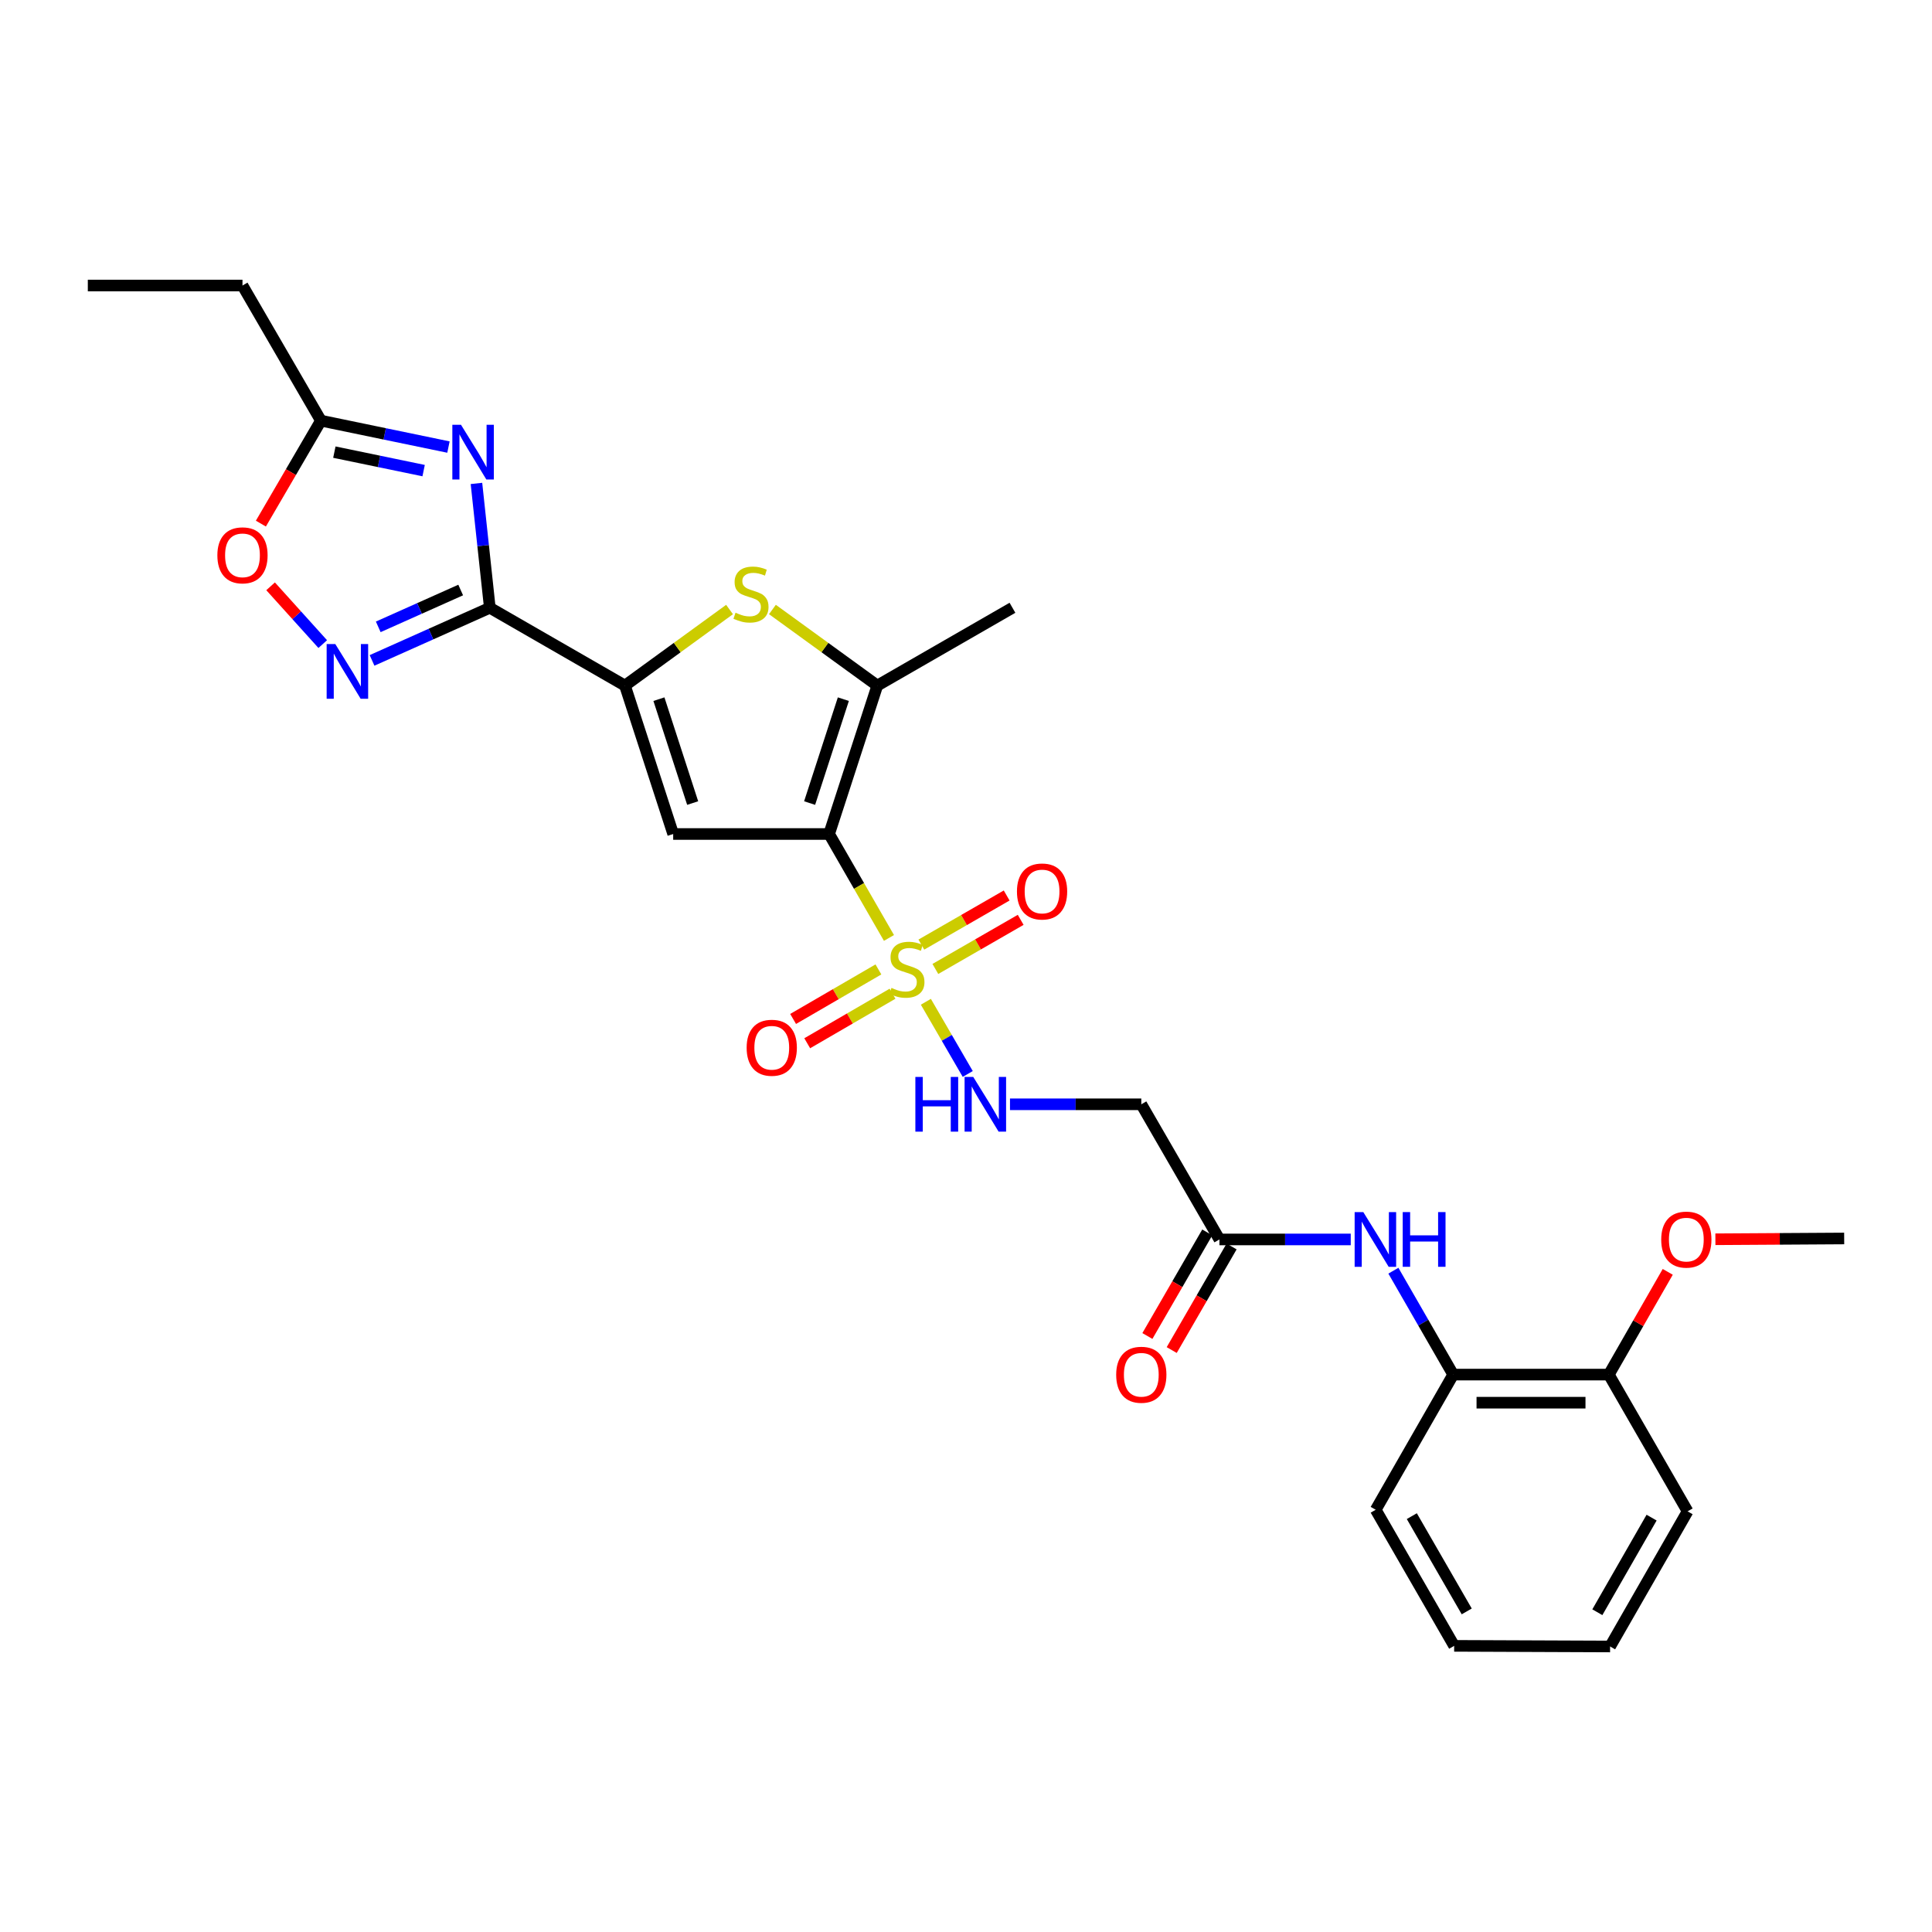 <?xml version='1.0' encoding='iso-8859-1'?>
<svg version='1.1' baseProfile='full'
              xmlns='http://www.w3.org/2000/svg'
                      xmlns:rdkit='http://www.rdkit.org/xml'
                      xmlns:xlink='http://www.w3.org/1999/xlink'
                  xml:space='preserve'
width='1000px' height='1000px' viewBox='0 0 1000 1000'>
<!-- END OF HEADER -->
<rect style='opacity:1.0;fill:#FFFFFF;stroke:none' width='1000' height='1000' x='0' y='0'> </rect>
<path class='bond-0' d='M 429.148,431.677 L 444.637,458.578' style='fill:none;fill-rule:evenodd;stroke:#000000;stroke-width:6px;stroke-linecap:butt;stroke-linejoin:miter;stroke-opacity:1' />
<path class='bond-0' d='M 444.637,458.578 L 460.126,485.478' style='fill:none;fill-rule:evenodd;stroke:#CCCC00;stroke-width:6px;stroke-linecap:butt;stroke-linejoin:miter;stroke-opacity:1' />
<path class='bond-2' d='M 429.148,431.677 L 348.439,431.677' style='fill:none;fill-rule:evenodd;stroke:#000000;stroke-width:6px;stroke-linecap:butt;stroke-linejoin:miter;stroke-opacity:1' />
<path class='bond-5' d='M 429.148,431.677 L 454.091,354.854' style='fill:none;fill-rule:evenodd;stroke:#000000;stroke-width:6px;stroke-linecap:butt;stroke-linejoin:miter;stroke-opacity:1' />
<path class='bond-5' d='M 419.057,415.663 L 436.516,361.887' style='fill:none;fill-rule:evenodd;stroke:#000000;stroke-width:6px;stroke-linecap:butt;stroke-linejoin:miter;stroke-opacity:1' />
<path class='bond-8' d='M 479.225,518.518 L 490.065,537.202' style='fill:none;fill-rule:evenodd;stroke:#CCCC00;stroke-width:6px;stroke-linecap:butt;stroke-linejoin:miter;stroke-opacity:1' />
<path class='bond-8' d='M 490.065,537.202 L 500.905,555.885' style='fill:none;fill-rule:evenodd;stroke:#0000FF;stroke-width:6px;stroke-linecap:butt;stroke-linejoin:miter;stroke-opacity:1' />
<path class='bond-14' d='M 484.144,501.53 L 506.223,488.819' style='fill:none;fill-rule:evenodd;stroke:#CCCC00;stroke-width:6px;stroke-linecap:butt;stroke-linejoin:miter;stroke-opacity:1' />
<path class='bond-14' d='M 506.223,488.819 L 528.303,476.109' style='fill:none;fill-rule:evenodd;stroke:#FF0000;stroke-width:6px;stroke-linecap:butt;stroke-linejoin:miter;stroke-opacity:1' />
<path class='bond-14' d='M 476.888,488.925 L 498.968,476.215' style='fill:none;fill-rule:evenodd;stroke:#CCCC00;stroke-width:6px;stroke-linecap:butt;stroke-linejoin:miter;stroke-opacity:1' />
<path class='bond-14' d='M 498.968,476.215 L 521.047,463.505' style='fill:none;fill-rule:evenodd;stroke:#FF0000;stroke-width:6px;stroke-linecap:butt;stroke-linejoin:miter;stroke-opacity:1' />
<path class='bond-15' d='M 454.664,501.773 L 432.589,514.591' style='fill:none;fill-rule:evenodd;stroke:#CCCC00;stroke-width:6px;stroke-linecap:butt;stroke-linejoin:miter;stroke-opacity:1' />
<path class='bond-15' d='M 432.589,514.591 L 410.513,527.409' style='fill:none;fill-rule:evenodd;stroke:#FF0000;stroke-width:6px;stroke-linecap:butt;stroke-linejoin:miter;stroke-opacity:1' />
<path class='bond-15' d='M 461.967,514.351 L 439.891,527.168' style='fill:none;fill-rule:evenodd;stroke:#CCCC00;stroke-width:6px;stroke-linecap:butt;stroke-linejoin:miter;stroke-opacity:1' />
<path class='bond-15' d='M 439.891,527.168 L 417.816,539.986' style='fill:none;fill-rule:evenodd;stroke:#FF0000;stroke-width:6px;stroke-linecap:butt;stroke-linejoin:miter;stroke-opacity:1' />
<path class='bond-1' d='M 253.526,314.585 L 323.481,354.854' style='fill:none;fill-rule:evenodd;stroke:#000000;stroke-width:6px;stroke-linecap:butt;stroke-linejoin:miter;stroke-opacity:1' />
<path class='bond-4' d='M 253.526,314.585 L 250.068,282.404' style='fill:none;fill-rule:evenodd;stroke:#000000;stroke-width:6px;stroke-linecap:butt;stroke-linejoin:miter;stroke-opacity:1' />
<path class='bond-4' d='M 250.068,282.404 L 246.611,250.222' style='fill:none;fill-rule:evenodd;stroke:#0000FF;stroke-width:6px;stroke-linecap:butt;stroke-linejoin:miter;stroke-opacity:1' />
<path class='bond-7' d='M 253.526,314.585 L 223.049,328.205' style='fill:none;fill-rule:evenodd;stroke:#000000;stroke-width:6px;stroke-linecap:butt;stroke-linejoin:miter;stroke-opacity:1' />
<path class='bond-7' d='M 223.049,328.205 L 192.572,341.824' style='fill:none;fill-rule:evenodd;stroke:#0000FF;stroke-width:6px;stroke-linecap:butt;stroke-linejoin:miter;stroke-opacity:1' />
<path class='bond-7' d='M 238.449,305.393 L 217.115,314.926' style='fill:none;fill-rule:evenodd;stroke:#000000;stroke-width:6px;stroke-linecap:butt;stroke-linejoin:miter;stroke-opacity:1' />
<path class='bond-7' d='M 217.115,314.926 L 195.781,324.46' style='fill:none;fill-rule:evenodd;stroke:#0000FF;stroke-width:6px;stroke-linecap:butt;stroke-linejoin:miter;stroke-opacity:1' />
<path class='bond-3' d='M 348.439,431.677 L 323.481,354.854' style='fill:none;fill-rule:evenodd;stroke:#000000;stroke-width:6px;stroke-linecap:butt;stroke-linejoin:miter;stroke-opacity:1' />
<path class='bond-3' d='M 358.527,415.66 L 341.056,361.884' style='fill:none;fill-rule:evenodd;stroke:#000000;stroke-width:6px;stroke-linecap:butt;stroke-linejoin:miter;stroke-opacity:1' />
<path class='bond-28' d='M 323.481,354.854 L 350.547,335.171' style='fill:none;fill-rule:evenodd;stroke:#000000;stroke-width:6px;stroke-linecap:butt;stroke-linejoin:miter;stroke-opacity:1' />
<path class='bond-28' d='M 350.547,335.171 L 377.612,315.488' style='fill:none;fill-rule:evenodd;stroke:#CCCC00;stroke-width:6px;stroke-linecap:butt;stroke-linejoin:miter;stroke-opacity:1' />
<path class='bond-9' d='M 232.121,231.398 L 199.116,224.565' style='fill:none;fill-rule:evenodd;stroke:#0000FF;stroke-width:6px;stroke-linecap:butt;stroke-linejoin:miter;stroke-opacity:1' />
<path class='bond-9' d='M 199.116,224.565 L 166.11,217.732' style='fill:none;fill-rule:evenodd;stroke:#000000;stroke-width:6px;stroke-linecap:butt;stroke-linejoin:miter;stroke-opacity:1' />
<path class='bond-9' d='M 219.271,243.589 L 196.168,238.806' style='fill:none;fill-rule:evenodd;stroke:#0000FF;stroke-width:6px;stroke-linecap:butt;stroke-linejoin:miter;stroke-opacity:1' />
<path class='bond-9' d='M 196.168,238.806 L 173.064,234.024' style='fill:none;fill-rule:evenodd;stroke:#000000;stroke-width:6px;stroke-linecap:butt;stroke-linejoin:miter;stroke-opacity:1' />
<path class='bond-6' d='M 454.091,354.854 L 426.949,335.163' style='fill:none;fill-rule:evenodd;stroke:#000000;stroke-width:6px;stroke-linecap:butt;stroke-linejoin:miter;stroke-opacity:1' />
<path class='bond-6' d='M 426.949,335.163 L 399.808,315.471' style='fill:none;fill-rule:evenodd;stroke:#CCCC00;stroke-width:6px;stroke-linecap:butt;stroke-linejoin:miter;stroke-opacity:1' />
<path class='bond-19' d='M 454.091,354.854 L 524.045,314.585' style='fill:none;fill-rule:evenodd;stroke:#000000;stroke-width:6px;stroke-linecap:butt;stroke-linejoin:miter;stroke-opacity:1' />
<path class='bond-10' d='M 167.047,333.381 L 153.553,318.429' style='fill:none;fill-rule:evenodd;stroke:#0000FF;stroke-width:6px;stroke-linecap:butt;stroke-linejoin:miter;stroke-opacity:1' />
<path class='bond-10' d='M 153.553,318.429 L 140.059,303.477' style='fill:none;fill-rule:evenodd;stroke:#FF0000;stroke-width:6px;stroke-linecap:butt;stroke-linejoin:miter;stroke-opacity:1' />
<path class='bond-13' d='M 522.769,571.579 L 556.753,571.579' style='fill:none;fill-rule:evenodd;stroke:#0000FF;stroke-width:6px;stroke-linecap:butt;stroke-linejoin:miter;stroke-opacity:1' />
<path class='bond-13' d='M 556.753,571.579 L 590.736,571.579' style='fill:none;fill-rule:evenodd;stroke:#000000;stroke-width:6px;stroke-linecap:butt;stroke-linejoin:miter;stroke-opacity:1' />
<path class='bond-21' d='M 166.11,217.732 L 125.509,147.785' style='fill:none;fill-rule:evenodd;stroke:#000000;stroke-width:6px;stroke-linecap:butt;stroke-linejoin:miter;stroke-opacity:1' />
<path class='bond-29' d='M 166.11,217.732 L 150.573,244.376' style='fill:none;fill-rule:evenodd;stroke:#000000;stroke-width:6px;stroke-linecap:butt;stroke-linejoin:miter;stroke-opacity:1' />
<path class='bond-29' d='M 150.573,244.376 L 135.035,271.021' style='fill:none;fill-rule:evenodd;stroke:#FF0000;stroke-width:6px;stroke-linecap:butt;stroke-linejoin:miter;stroke-opacity:1' />
<path class='bond-11' d='M 699.143,641.534 L 665.159,641.534' style='fill:none;fill-rule:evenodd;stroke:#0000FF;stroke-width:6px;stroke-linecap:butt;stroke-linejoin:miter;stroke-opacity:1' />
<path class='bond-11' d='M 665.159,641.534 L 631.176,641.534' style='fill:none;fill-rule:evenodd;stroke:#000000;stroke-width:6px;stroke-linecap:butt;stroke-linejoin:miter;stroke-opacity:1' />
<path class='bond-16' d='M 721.214,657.712 L 736.692,684.6' style='fill:none;fill-rule:evenodd;stroke:#0000FF;stroke-width:6px;stroke-linecap:butt;stroke-linejoin:miter;stroke-opacity:1' />
<path class='bond-16' d='M 736.692,684.6 L 752.171,711.489' style='fill:none;fill-rule:evenodd;stroke:#000000;stroke-width:6px;stroke-linecap:butt;stroke-linejoin:miter;stroke-opacity:1' />
<path class='bond-12' d='M 631.176,641.534 L 590.736,571.579' style='fill:none;fill-rule:evenodd;stroke:#000000;stroke-width:6px;stroke-linecap:butt;stroke-linejoin:miter;stroke-opacity:1' />
<path class='bond-18' d='M 624.88,637.895 L 609.383,664.702' style='fill:none;fill-rule:evenodd;stroke:#000000;stroke-width:6px;stroke-linecap:butt;stroke-linejoin:miter;stroke-opacity:1' />
<path class='bond-18' d='M 609.383,664.702 L 593.886,691.509' style='fill:none;fill-rule:evenodd;stroke:#FF0000;stroke-width:6px;stroke-linecap:butt;stroke-linejoin:miter;stroke-opacity:1' />
<path class='bond-18' d='M 637.471,645.173 L 621.974,671.981' style='fill:none;fill-rule:evenodd;stroke:#000000;stroke-width:6px;stroke-linecap:butt;stroke-linejoin:miter;stroke-opacity:1' />
<path class='bond-18' d='M 621.974,671.981 L 606.478,698.788' style='fill:none;fill-rule:evenodd;stroke:#FF0000;stroke-width:6px;stroke-linecap:butt;stroke-linejoin:miter;stroke-opacity:1' />
<path class='bond-17' d='M 752.171,711.489 L 832.726,711.489' style='fill:none;fill-rule:evenodd;stroke:#000000;stroke-width:6px;stroke-linecap:butt;stroke-linejoin:miter;stroke-opacity:1' />
<path class='bond-17' d='M 764.254,726.032 L 820.643,726.032' style='fill:none;fill-rule:evenodd;stroke:#000000;stroke-width:6px;stroke-linecap:butt;stroke-linejoin:miter;stroke-opacity:1' />
<path class='bond-22' d='M 752.171,711.489 L 712.062,781.452' style='fill:none;fill-rule:evenodd;stroke:#000000;stroke-width:6px;stroke-linecap:butt;stroke-linejoin:miter;stroke-opacity:1' />
<path class='bond-20' d='M 832.726,711.489 L 847.974,684.899' style='fill:none;fill-rule:evenodd;stroke:#000000;stroke-width:6px;stroke-linecap:butt;stroke-linejoin:miter;stroke-opacity:1' />
<path class='bond-20' d='M 847.974,684.899 L 863.222,658.31' style='fill:none;fill-rule:evenodd;stroke:#FF0000;stroke-width:6px;stroke-linecap:butt;stroke-linejoin:miter;stroke-opacity:1' />
<path class='bond-23' d='M 832.726,711.489 L 873.497,782.268' style='fill:none;fill-rule:evenodd;stroke:#000000;stroke-width:6px;stroke-linecap:butt;stroke-linejoin:miter;stroke-opacity:1' />
<path class='bond-24' d='M 887.885,641.442 L 921.215,641.237' style='fill:none;fill-rule:evenodd;stroke:#FF0000;stroke-width:6px;stroke-linecap:butt;stroke-linejoin:miter;stroke-opacity:1' />
<path class='bond-24' d='M 921.215,641.237 L 954.545,641.033' style='fill:none;fill-rule:evenodd;stroke:#000000;stroke-width:6px;stroke-linecap:butt;stroke-linejoin:miter;stroke-opacity:1' />
<path class='bond-25' d='M 125.509,147.785 L 45.455,147.785' style='fill:none;fill-rule:evenodd;stroke:#000000;stroke-width:6px;stroke-linecap:butt;stroke-linejoin:miter;stroke-opacity:1' />
<path class='bond-26' d='M 712.062,781.452 L 752.672,851.892' style='fill:none;fill-rule:evenodd;stroke:#000000;stroke-width:6px;stroke-linecap:butt;stroke-linejoin:miter;stroke-opacity:1' />
<path class='bond-26' d='M 730.754,784.754 L 759.18,834.062' style='fill:none;fill-rule:evenodd;stroke:#000000;stroke-width:6px;stroke-linecap:butt;stroke-linejoin:miter;stroke-opacity:1' />
<path class='bond-30' d='M 873.497,782.268 L 833.381,852.215' style='fill:none;fill-rule:evenodd;stroke:#000000;stroke-width:6px;stroke-linecap:butt;stroke-linejoin:miter;stroke-opacity:1' />
<path class='bond-30' d='M 854.864,785.524 L 826.782,834.487' style='fill:none;fill-rule:evenodd;stroke:#000000;stroke-width:6px;stroke-linecap:butt;stroke-linejoin:miter;stroke-opacity:1' />
<path class='bond-27' d='M 752.672,851.892 L 833.381,852.215' style='fill:none;fill-rule:evenodd;stroke:#000000;stroke-width:6px;stroke-linecap:butt;stroke-linejoin:miter;stroke-opacity:1' />
<path  class='atom-1' d='M 461.418 511.336
Q 461.738 511.456, 463.058 512.016
Q 464.378 512.576, 465.818 512.936
Q 467.298 513.256, 468.738 513.256
Q 471.418 513.256, 472.978 511.976
Q 474.538 510.656, 474.538 508.376
Q 474.538 506.816, 473.738 505.856
Q 472.978 504.896, 471.778 504.376
Q 470.578 503.856, 468.578 503.256
Q 466.058 502.496, 464.538 501.776
Q 463.058 501.056, 461.978 499.536
Q 460.938 498.016, 460.938 495.456
Q 460.938 491.896, 463.338 489.696
Q 465.778 487.496, 470.578 487.496
Q 473.858 487.496, 477.578 489.056
L 476.658 492.136
Q 473.258 490.736, 470.698 490.736
Q 467.938 490.736, 466.418 491.896
Q 464.898 493.016, 464.938 494.976
Q 464.938 496.496, 465.698 497.416
Q 466.498 498.336, 467.618 498.856
Q 468.778 499.376, 470.698 499.976
Q 473.258 500.776, 474.778 501.576
Q 476.298 502.376, 477.378 504.016
Q 478.498 505.616, 478.498 508.376
Q 478.498 512.296, 475.858 514.416
Q 473.258 516.496, 468.898 516.496
Q 466.378 516.496, 464.458 515.936
Q 462.578 515.416, 460.338 514.496
L 461.418 511.336
' fill='#CCCC00'/>
<path  class='atom-5' d='M 238.612 219.877
L 247.892 234.877
Q 248.812 236.357, 250.292 239.037
Q 251.772 241.717, 251.852 241.877
L 251.852 219.877
L 255.612 219.877
L 255.612 248.197
L 251.732 248.197
L 241.772 231.797
Q 240.612 229.877, 239.372 227.677
Q 238.172 225.477, 237.812 224.797
L 237.812 248.197
L 234.132 248.197
L 234.132 219.877
L 238.612 219.877
' fill='#0000FF'/>
<path  class='atom-7' d='M 380.709 317.138
Q 381.029 317.258, 382.349 317.818
Q 383.669 318.378, 385.109 318.738
Q 386.589 319.058, 388.029 319.058
Q 390.709 319.058, 392.269 317.778
Q 393.829 316.458, 393.829 314.178
Q 393.829 312.618, 393.029 311.658
Q 392.269 310.698, 391.069 310.178
Q 389.869 309.658, 387.869 309.058
Q 385.349 308.298, 383.829 307.578
Q 382.349 306.858, 381.269 305.338
Q 380.229 303.818, 380.229 301.258
Q 380.229 297.698, 382.629 295.498
Q 385.069 293.298, 389.869 293.298
Q 393.149 293.298, 396.869 294.858
L 395.949 297.938
Q 392.549 296.538, 389.989 296.538
Q 387.229 296.538, 385.709 297.698
Q 384.189 298.818, 384.229 300.778
Q 384.229 302.298, 384.989 303.218
Q 385.789 304.138, 386.909 304.658
Q 388.069 305.178, 389.989 305.778
Q 392.549 306.578, 394.069 307.378
Q 395.589 308.178, 396.669 309.818
Q 397.789 311.418, 397.789 314.178
Q 397.789 318.098, 395.149 320.218
Q 392.549 322.298, 388.189 322.298
Q 385.669 322.298, 383.749 321.738
Q 381.869 321.218, 379.629 320.298
L 380.709 317.138
' fill='#CCCC00'/>
<path  class='atom-8' d='M 173.554 333.366
L 182.834 348.366
Q 183.754 349.846, 185.234 352.526
Q 186.714 355.206, 186.794 355.366
L 186.794 333.366
L 190.554 333.366
L 190.554 361.686
L 186.674 361.686
L 176.714 345.286
Q 175.554 343.366, 174.314 341.166
Q 173.114 338.966, 172.754 338.286
L 172.754 361.686
L 169.074 361.686
L 169.074 333.366
L 173.554 333.366
' fill='#0000FF'/>
<path  class='atom-9' d='M 473.791 557.419
L 477.631 557.419
L 477.631 569.459
L 492.111 569.459
L 492.111 557.419
L 495.951 557.419
L 495.951 585.739
L 492.111 585.739
L 492.111 572.659
L 477.631 572.659
L 477.631 585.739
L 473.791 585.739
L 473.791 557.419
' fill='#0000FF'/>
<path  class='atom-9' d='M 503.751 557.419
L 513.031 572.419
Q 513.951 573.899, 515.431 576.579
Q 516.911 579.259, 516.991 579.419
L 516.991 557.419
L 520.751 557.419
L 520.751 585.739
L 516.871 585.739
L 506.911 569.339
Q 505.751 567.419, 504.511 565.219
Q 503.311 563.019, 502.951 562.339
L 502.951 585.739
L 499.271 585.739
L 499.271 557.419
L 503.751 557.419
' fill='#0000FF'/>
<path  class='atom-11' d='M 112.509 287.436
Q 112.509 280.636, 115.869 276.836
Q 119.229 273.036, 125.509 273.036
Q 131.789 273.036, 135.149 276.836
Q 138.509 280.636, 138.509 287.436
Q 138.509 294.316, 135.109 298.236
Q 131.709 302.116, 125.509 302.116
Q 119.269 302.116, 115.869 298.236
Q 112.509 294.356, 112.509 287.436
M 125.509 298.916
Q 129.829 298.916, 132.149 296.036
Q 134.509 293.116, 134.509 287.436
Q 134.509 281.876, 132.149 279.076
Q 129.829 276.236, 125.509 276.236
Q 121.189 276.236, 118.829 279.036
Q 116.509 281.836, 116.509 287.436
Q 116.509 293.156, 118.829 296.036
Q 121.189 298.916, 125.509 298.916
' fill='#FF0000'/>
<path  class='atom-12' d='M 705.641 627.374
L 714.921 642.374
Q 715.841 643.854, 717.321 646.534
Q 718.801 649.214, 718.881 649.374
L 718.881 627.374
L 722.641 627.374
L 722.641 655.694
L 718.761 655.694
L 708.801 639.294
Q 707.641 637.374, 706.401 635.174
Q 705.201 632.974, 704.841 632.294
L 704.841 655.694
L 701.161 655.694
L 701.161 627.374
L 705.641 627.374
' fill='#0000FF'/>
<path  class='atom-12' d='M 726.041 627.374
L 729.881 627.374
L 729.881 639.414
L 744.361 639.414
L 744.361 627.374
L 748.201 627.374
L 748.201 655.694
L 744.361 655.694
L 744.361 642.614
L 729.881 642.614
L 729.881 655.694
L 726.041 655.694
L 726.041 627.374
' fill='#0000FF'/>
<path  class='atom-15' d='M 526.373 461.426
Q 526.373 454.626, 529.733 450.826
Q 533.093 447.026, 539.373 447.026
Q 545.653 447.026, 549.013 450.826
Q 552.373 454.626, 552.373 461.426
Q 552.373 468.306, 548.973 472.226
Q 545.573 476.106, 539.373 476.106
Q 533.133 476.106, 529.733 472.226
Q 526.373 468.346, 526.373 461.426
M 539.373 472.906
Q 543.693 472.906, 546.013 470.026
Q 548.373 467.106, 548.373 461.426
Q 548.373 455.866, 546.013 453.066
Q 543.693 450.226, 539.373 450.226
Q 535.053 450.226, 532.693 453.026
Q 530.373 455.826, 530.373 461.426
Q 530.373 467.146, 532.693 470.026
Q 535.053 472.906, 539.373 472.906
' fill='#FF0000'/>
<path  class='atom-16' d='M 386.463 542.313
Q 386.463 535.513, 389.823 531.713
Q 393.183 527.913, 399.463 527.913
Q 405.743 527.913, 409.103 531.713
Q 412.463 535.513, 412.463 542.313
Q 412.463 549.193, 409.063 553.113
Q 405.663 556.993, 399.463 556.993
Q 393.223 556.993, 389.823 553.113
Q 386.463 549.233, 386.463 542.313
M 399.463 553.793
Q 403.783 553.793, 406.103 550.913
Q 408.463 547.993, 408.463 542.313
Q 408.463 536.753, 406.103 533.953
Q 403.783 531.113, 399.463 531.113
Q 395.143 531.113, 392.783 533.913
Q 390.463 536.713, 390.463 542.313
Q 390.463 548.033, 392.783 550.913
Q 395.143 553.793, 399.463 553.793
' fill='#FF0000'/>
<path  class='atom-19' d='M 577.736 711.569
Q 577.736 704.769, 581.096 700.969
Q 584.456 697.169, 590.736 697.169
Q 597.016 697.169, 600.376 700.969
Q 603.736 704.769, 603.736 711.569
Q 603.736 718.449, 600.336 722.369
Q 596.936 726.249, 590.736 726.249
Q 584.496 726.249, 581.096 722.369
Q 577.736 718.489, 577.736 711.569
M 590.736 723.049
Q 595.056 723.049, 597.376 720.169
Q 599.736 717.249, 599.736 711.569
Q 599.736 706.009, 597.376 703.209
Q 595.056 700.369, 590.736 700.369
Q 586.416 700.369, 584.056 703.169
Q 581.736 705.969, 581.736 711.569
Q 581.736 717.289, 584.056 720.169
Q 586.416 723.049, 590.736 723.049
' fill='#FF0000'/>
<path  class='atom-21' d='M 859.842 641.614
Q 859.842 634.814, 863.202 631.014
Q 866.562 627.214, 872.842 627.214
Q 879.122 627.214, 882.482 631.014
Q 885.842 634.814, 885.842 641.614
Q 885.842 648.494, 882.442 652.414
Q 879.042 656.294, 872.842 656.294
Q 866.602 656.294, 863.202 652.414
Q 859.842 648.534, 859.842 641.614
M 872.842 653.094
Q 877.162 653.094, 879.482 650.214
Q 881.842 647.294, 881.842 641.614
Q 881.842 636.054, 879.482 633.254
Q 877.162 630.414, 872.842 630.414
Q 868.522 630.414, 866.162 633.214
Q 863.842 636.014, 863.842 641.614
Q 863.842 647.334, 866.162 650.214
Q 868.522 653.094, 872.842 653.094
' fill='#FF0000'/>
</svg>
